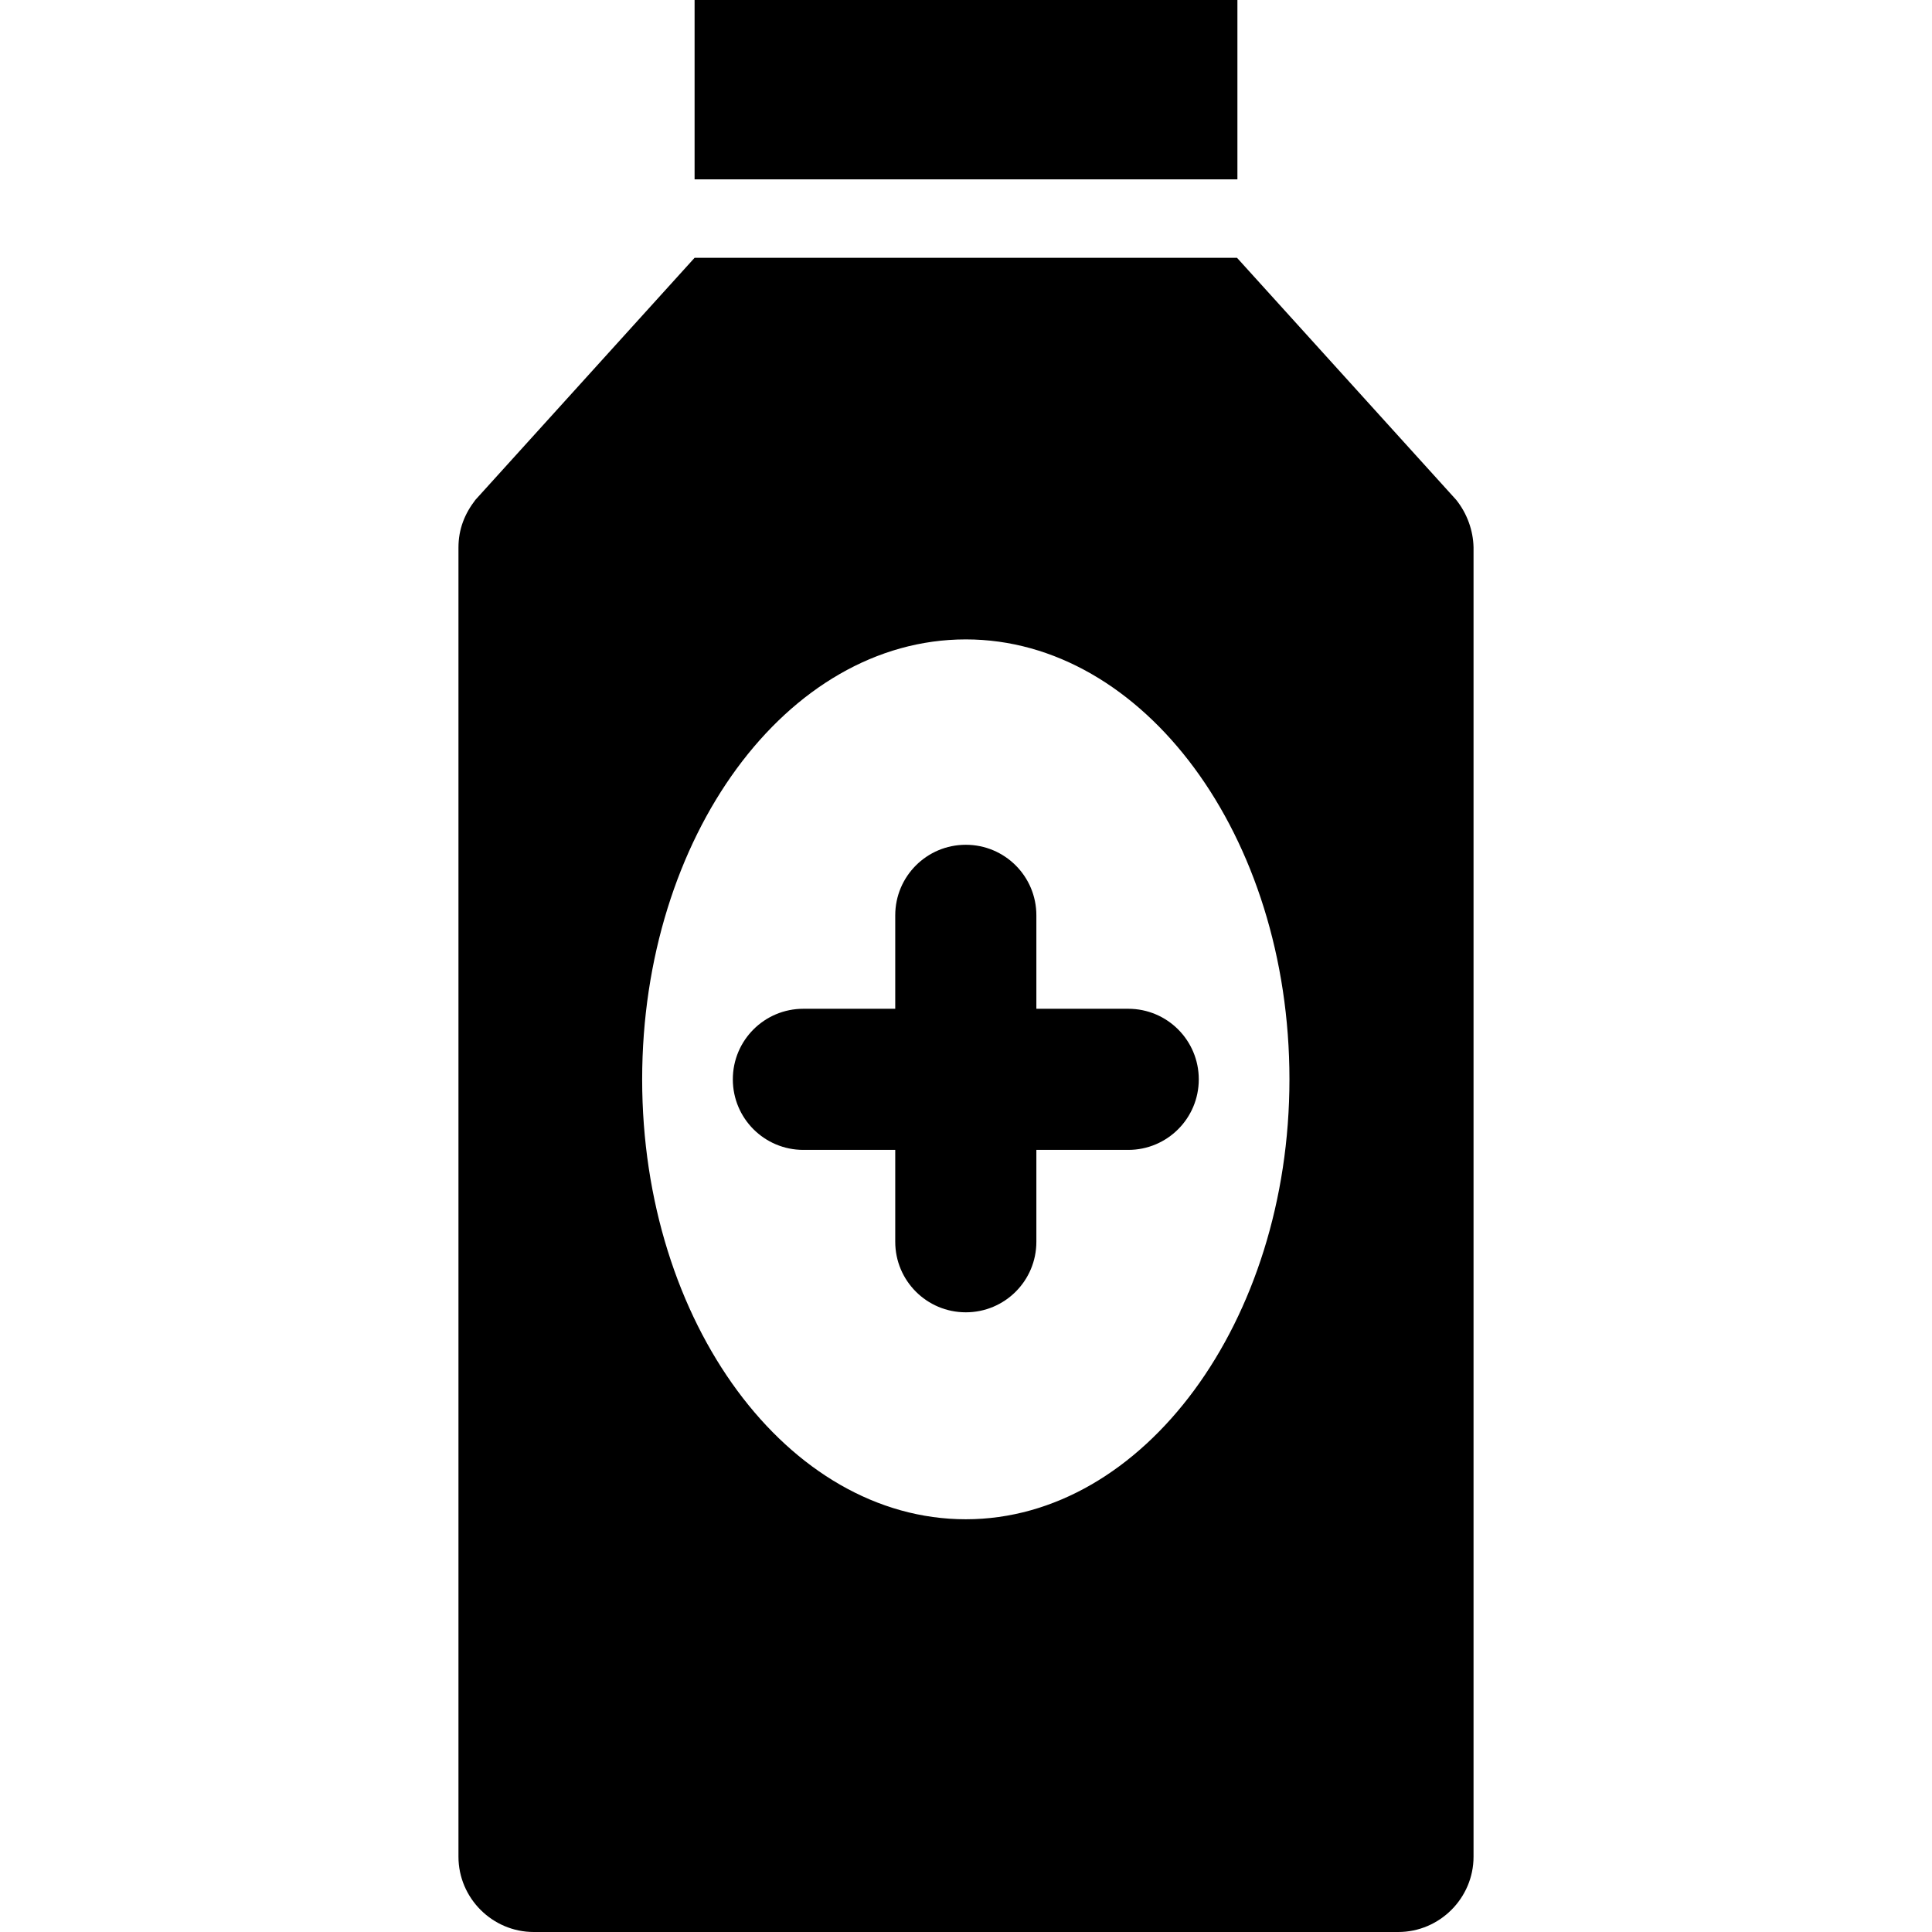 <?xml version="1.0" encoding="iso-8859-1"?>
<!-- Uploaded to: SVG Repo, www.svgrepo.com, Generator: SVG Repo Mixer Tools -->
<svg fill="#000000" version="1.1" id="Capa_1" xmlns="http://www.w3.org/2000/svg" xmlns:xlink="http://www.w3.org/1999/xlink" 
	 viewBox="0 0 490.1 490.1" xml:space="preserve">
<g>
	<g>
		<g>
			<path d="M245,214.3L245,214.3c-9.9,0-17.9,8-17.9,17.9v23.7h-23.3c-9.9,0-17.9,8-17.9,17.9l0,0c0,9.9,8,17.9,17.9,17.9h23.3V315
				c0,9.9,8,17.9,17.9,17.9l0,0c9.9,0,17.9-8,17.9-17.9v-23.3h23.3c9.9,0,17.9-8,17.9-17.9l0,0c0-9.9-8-17.9-17.9-17.9h-23.3v-23.7
				C262.9,222.3,254.9,214.3,245,214.3z"/>
			<rect x="176.2" width="137.7" height="45.5"/>
			<path d="M369.4,126.8l-55.6-61.4H176.2l-55.6,61.4c-2.7,3.5-4.3,7.4-4.3,12.1V471c0,10.5,8.6,19.1,19.1,19.1h219.3
				c10.5,0,19.1-8.6,19.1-19.1V138.8C373.7,134.6,372.2,130.3,369.4,126.8z M245,385.4c-45.1,0-82.1-49.8-82.1-111.6
				c0-61.4,36.6-111.6,82.1-111.6c45.1,0,82.1,49.8,82.1,111.6C327.1,335.2,290.1,385.4,245,385.4z"/>
		</g>
	</g>
</g>
</svg>